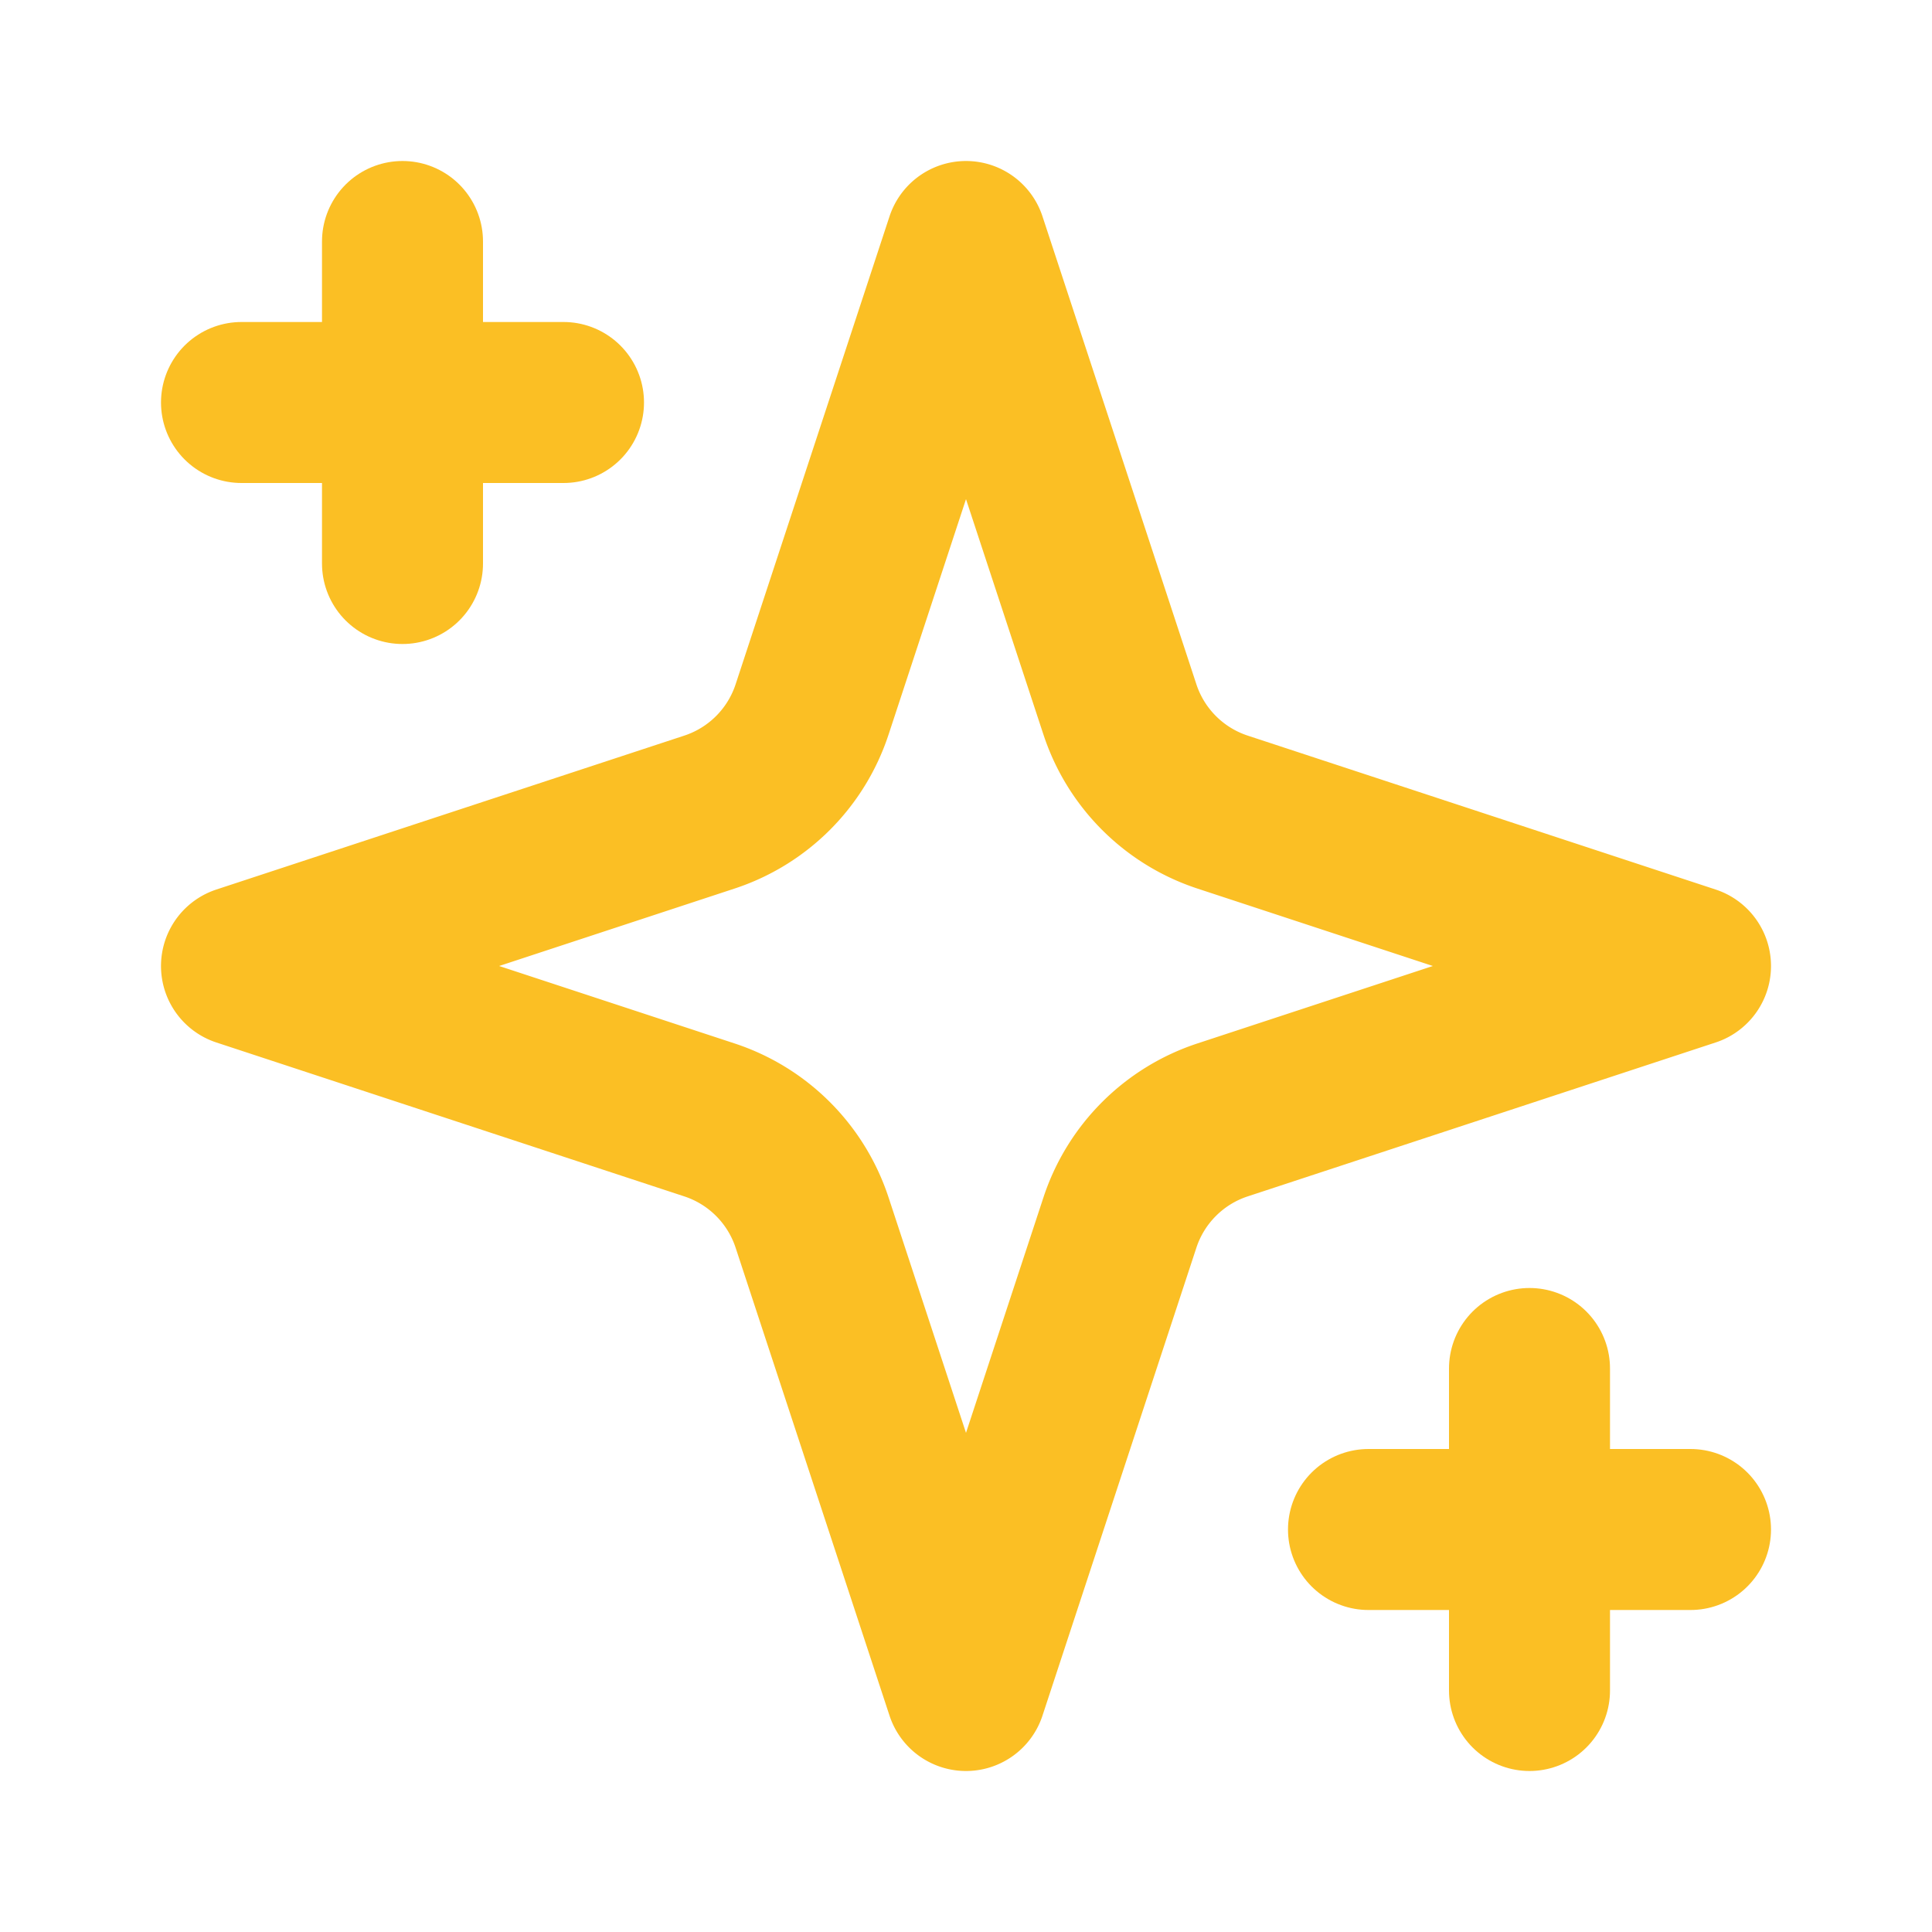 <svg class="sparkles-icon" xmlns="http://www.w3.org/2000/svg" viewBox="0 0 24 24" fill="none" stroke="#fbbf24" stroke-width="2" stroke-linecap="round" stroke-linejoin="round">
                        <path d="m12 3-1.912 5.813a2 2 0 0 1-1.275 1.275L3 12l5.813 1.912a2 2 0 0 1 1.275 1.275L12 21l1.912-5.813a2 2 0 0 1 1.275-1.275L21 12l-5.813-1.912a2 2 0 0 1-1.275-1.275L12 3Z"></path>
                        <path d="M5 3v4"></path>
                        <path d="M19 17v4"></path>
                        <path d="M3 5h4"></path>
                        <path d="M17 19h4"></path>
                    </svg>